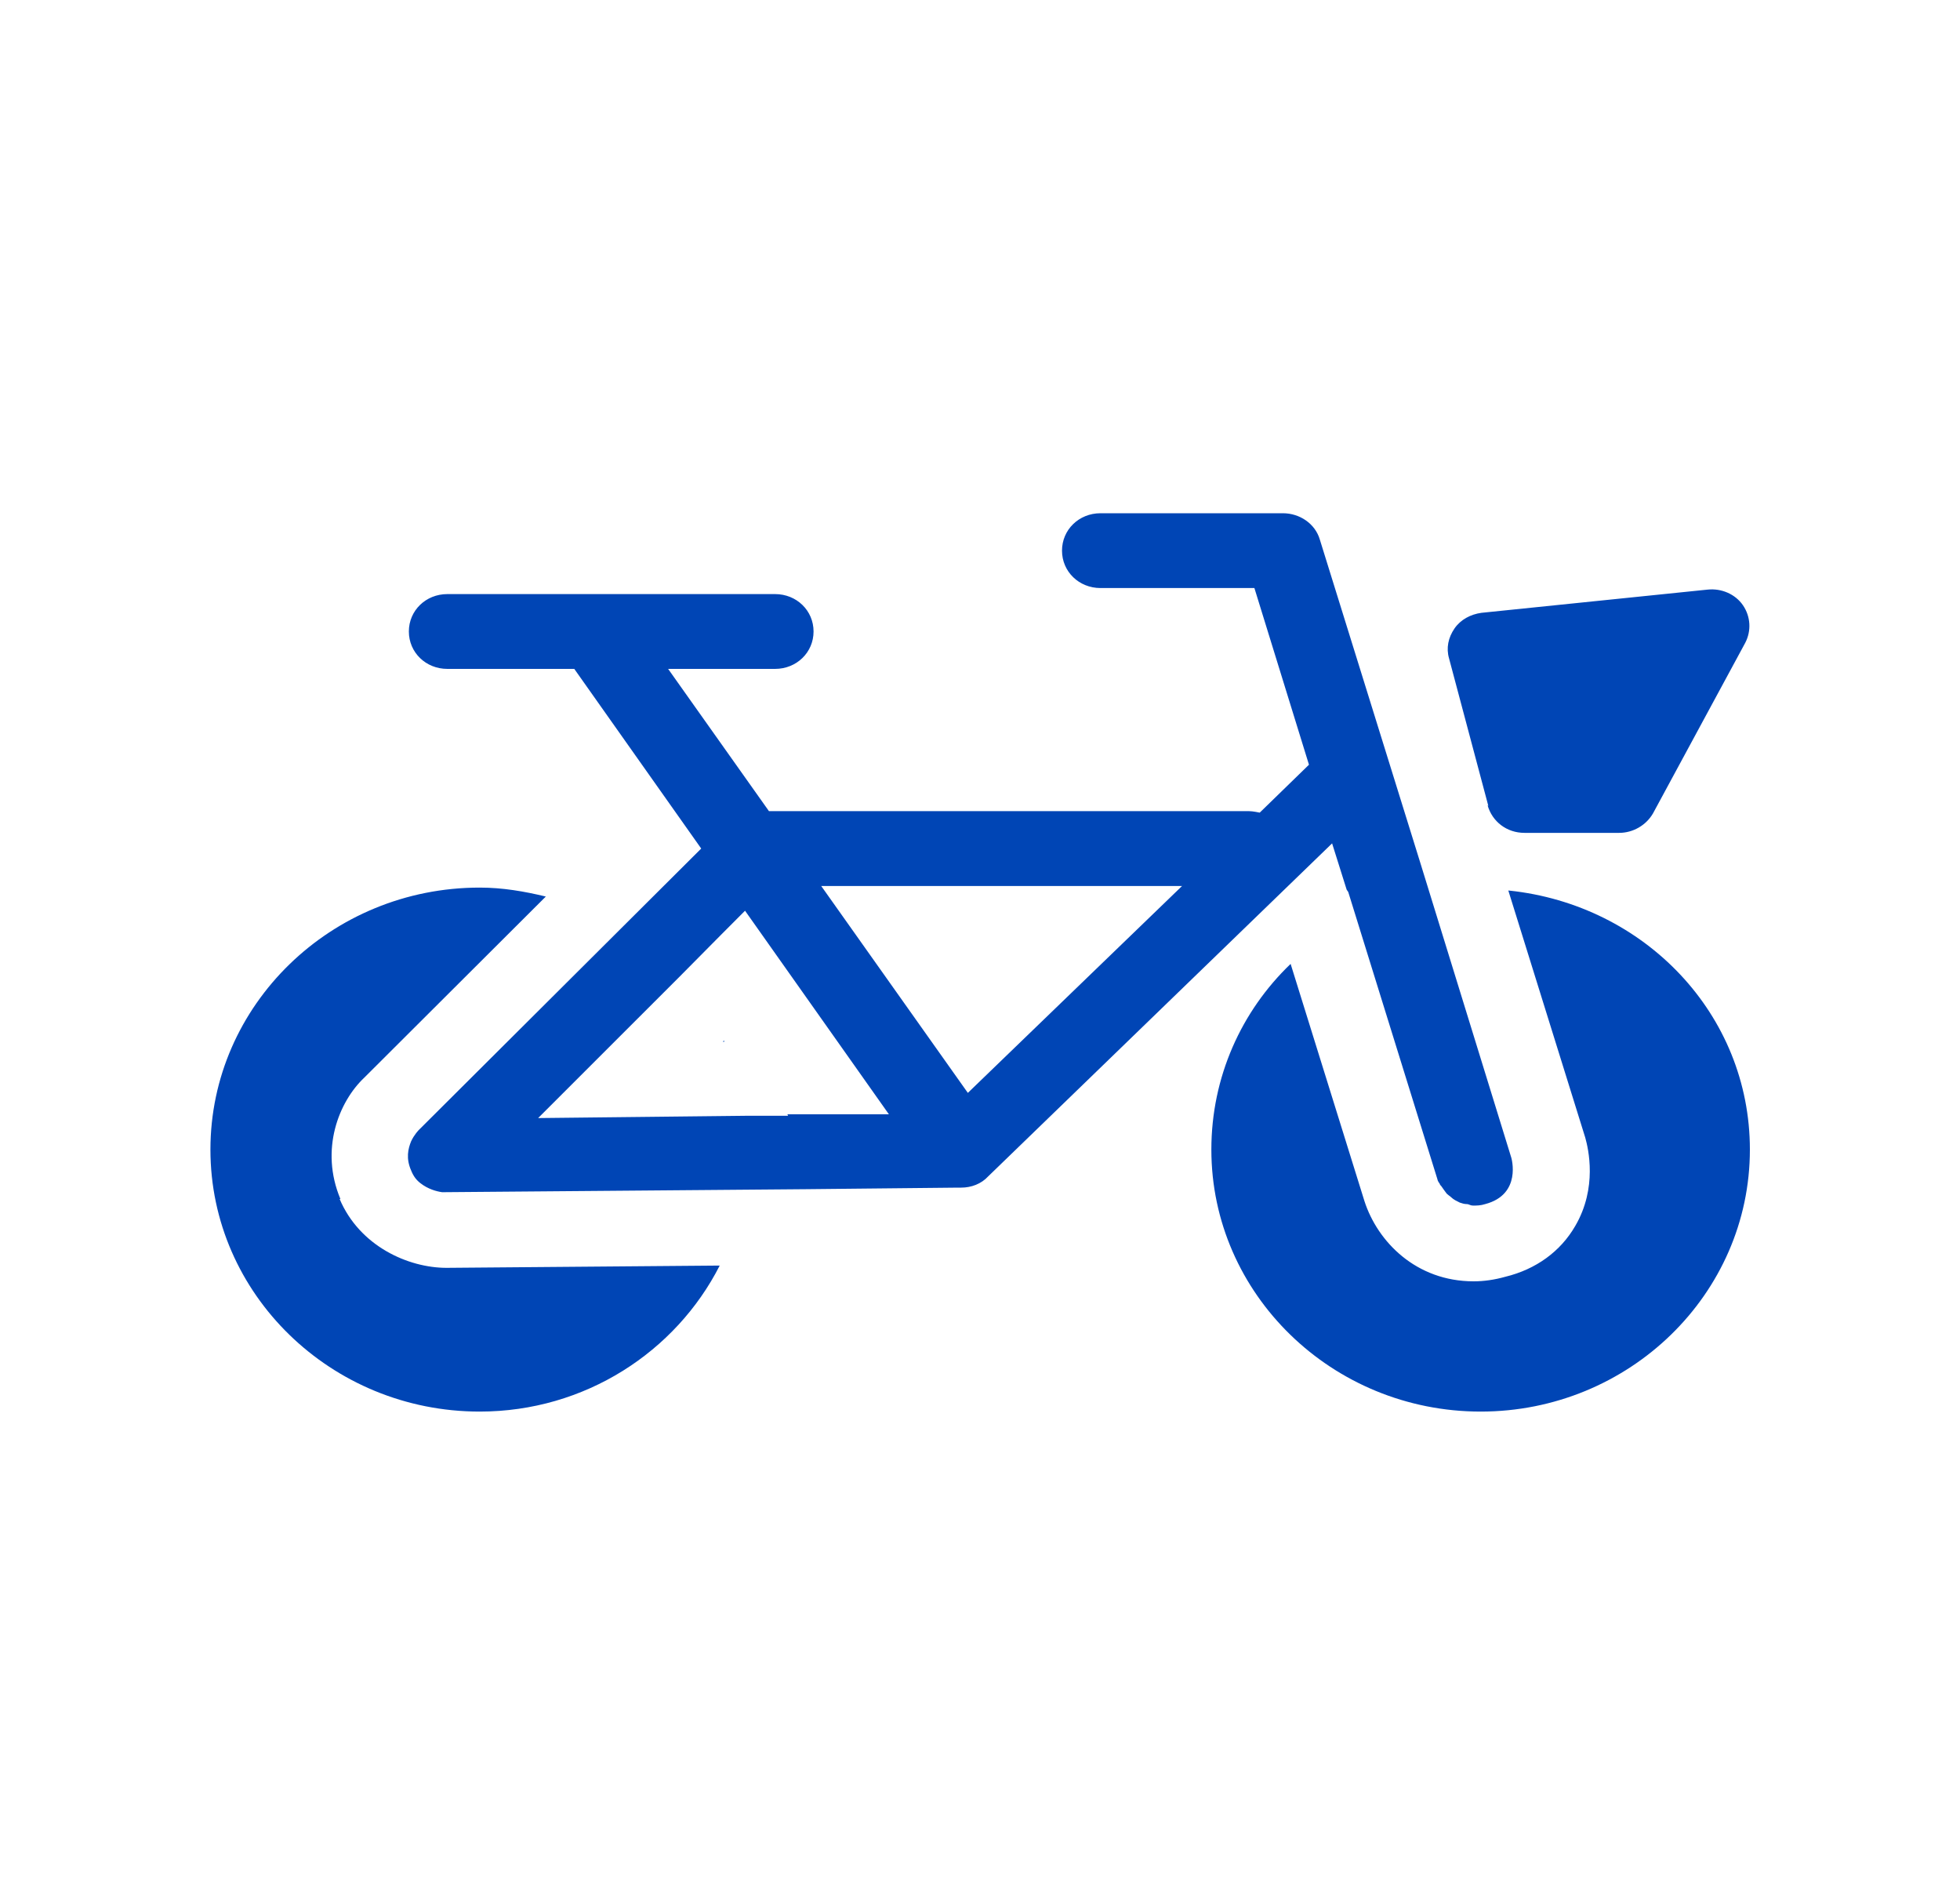 <svg width="25" height="24" viewBox="0 0 25 24" fill="none" xmlns="http://www.w3.org/2000/svg">
<path fill-rule="evenodd" clip-rule="evenodd" d="M18.335 15.04L17.197 11.375L17.177 11.346L16.991 10.755L12.604 15.002C12.516 15.098 12.388 15.145 12.261 15.145H12.222L10.278 15.165L5.686 15.203H5.637C5.568 15.193 5.46 15.165 5.362 15.088C5.313 15.05 5.274 15.002 5.244 14.926C5.176 14.773 5.205 14.649 5.244 14.554C5.284 14.468 5.342 14.41 5.342 14.41L8.944 10.821L7.325 8.53H5.706C5.431 8.53 5.215 8.32 5.215 8.053C5.215 7.786 5.431 7.576 5.706 7.576H9.886C10.161 7.576 10.377 7.786 10.377 8.053C10.377 8.32 10.161 8.53 9.886 8.53H8.522L9.808 10.344H9.857H15.931C15.98 10.344 16.068 10.363 16.068 10.363L16.696 9.752L16 7.499H14.037C13.762 7.499 13.546 7.289 13.546 7.022C13.546 6.755 13.762 6.545 14.037 6.545H16.363C16.579 6.545 16.775 6.679 16.834 6.879L18.119 11.012L19.277 14.764C19.277 14.764 19.415 15.231 18.944 15.355C18.885 15.374 18.836 15.374 18.787 15.374C18.772 15.374 18.76 15.37 18.747 15.365C18.735 15.36 18.723 15.355 18.708 15.355C18.679 15.355 18.649 15.346 18.62 15.336C18.581 15.317 18.541 15.298 18.512 15.27C18.502 15.26 18.492 15.253 18.482 15.246C18.473 15.238 18.463 15.231 18.453 15.222C18.424 15.184 18.404 15.155 18.384 15.126L18.384 15.126C18.375 15.117 18.365 15.107 18.365 15.098C18.335 15.059 18.335 15.04 18.335 15.04ZM9.503 14.229H10.053L10.043 14.21H11.338L9.503 11.614L9.189 11.929L8.669 12.454L6.864 14.258L9.503 14.229ZM12.345 13.937L10.475 11.299H15.077L12.345 13.937ZM18.974 10.268C19.033 10.478 19.219 10.621 19.445 10.621H20.652C20.828 10.621 20.995 10.526 21.084 10.373L22.261 8.197C22.34 8.044 22.33 7.863 22.232 7.719C22.134 7.576 21.957 7.5 21.78 7.519L18.895 7.815C18.758 7.834 18.63 7.901 18.552 8.015C18.473 8.13 18.444 8.264 18.483 8.397L18.984 10.278L18.974 10.268ZM19.239 11.357L20.22 14.507C20.26 14.65 20.377 15.146 20.093 15.633C19.906 15.958 19.592 16.187 19.2 16.282C19.062 16.321 18.925 16.34 18.797 16.34C18.061 16.34 17.571 15.834 17.404 15.318L16.462 12.292C15.834 12.894 15.451 13.734 15.451 14.66C15.451 16.502 16.992 18.001 18.886 18.001C20.78 18.001 22.32 16.502 22.32 14.66C22.32 12.932 20.976 11.538 19.249 11.357H19.239ZM9.239 13.274V13.284H9.22L9.229 13.274H9.239ZM4.342 15.29C4.077 14.66 4.322 14.049 4.646 13.743L6.962 11.433C6.687 11.367 6.413 11.319 6.118 11.319C4.224 11.319 2.684 12.818 2.684 14.66C2.684 16.502 4.224 18.001 6.118 18.001C7.463 18.001 8.621 17.237 9.18 16.139L5.696 16.168C5.206 16.168 4.587 15.891 4.332 15.29H4.342Z" fill="#0045B5"/>
</svg>
